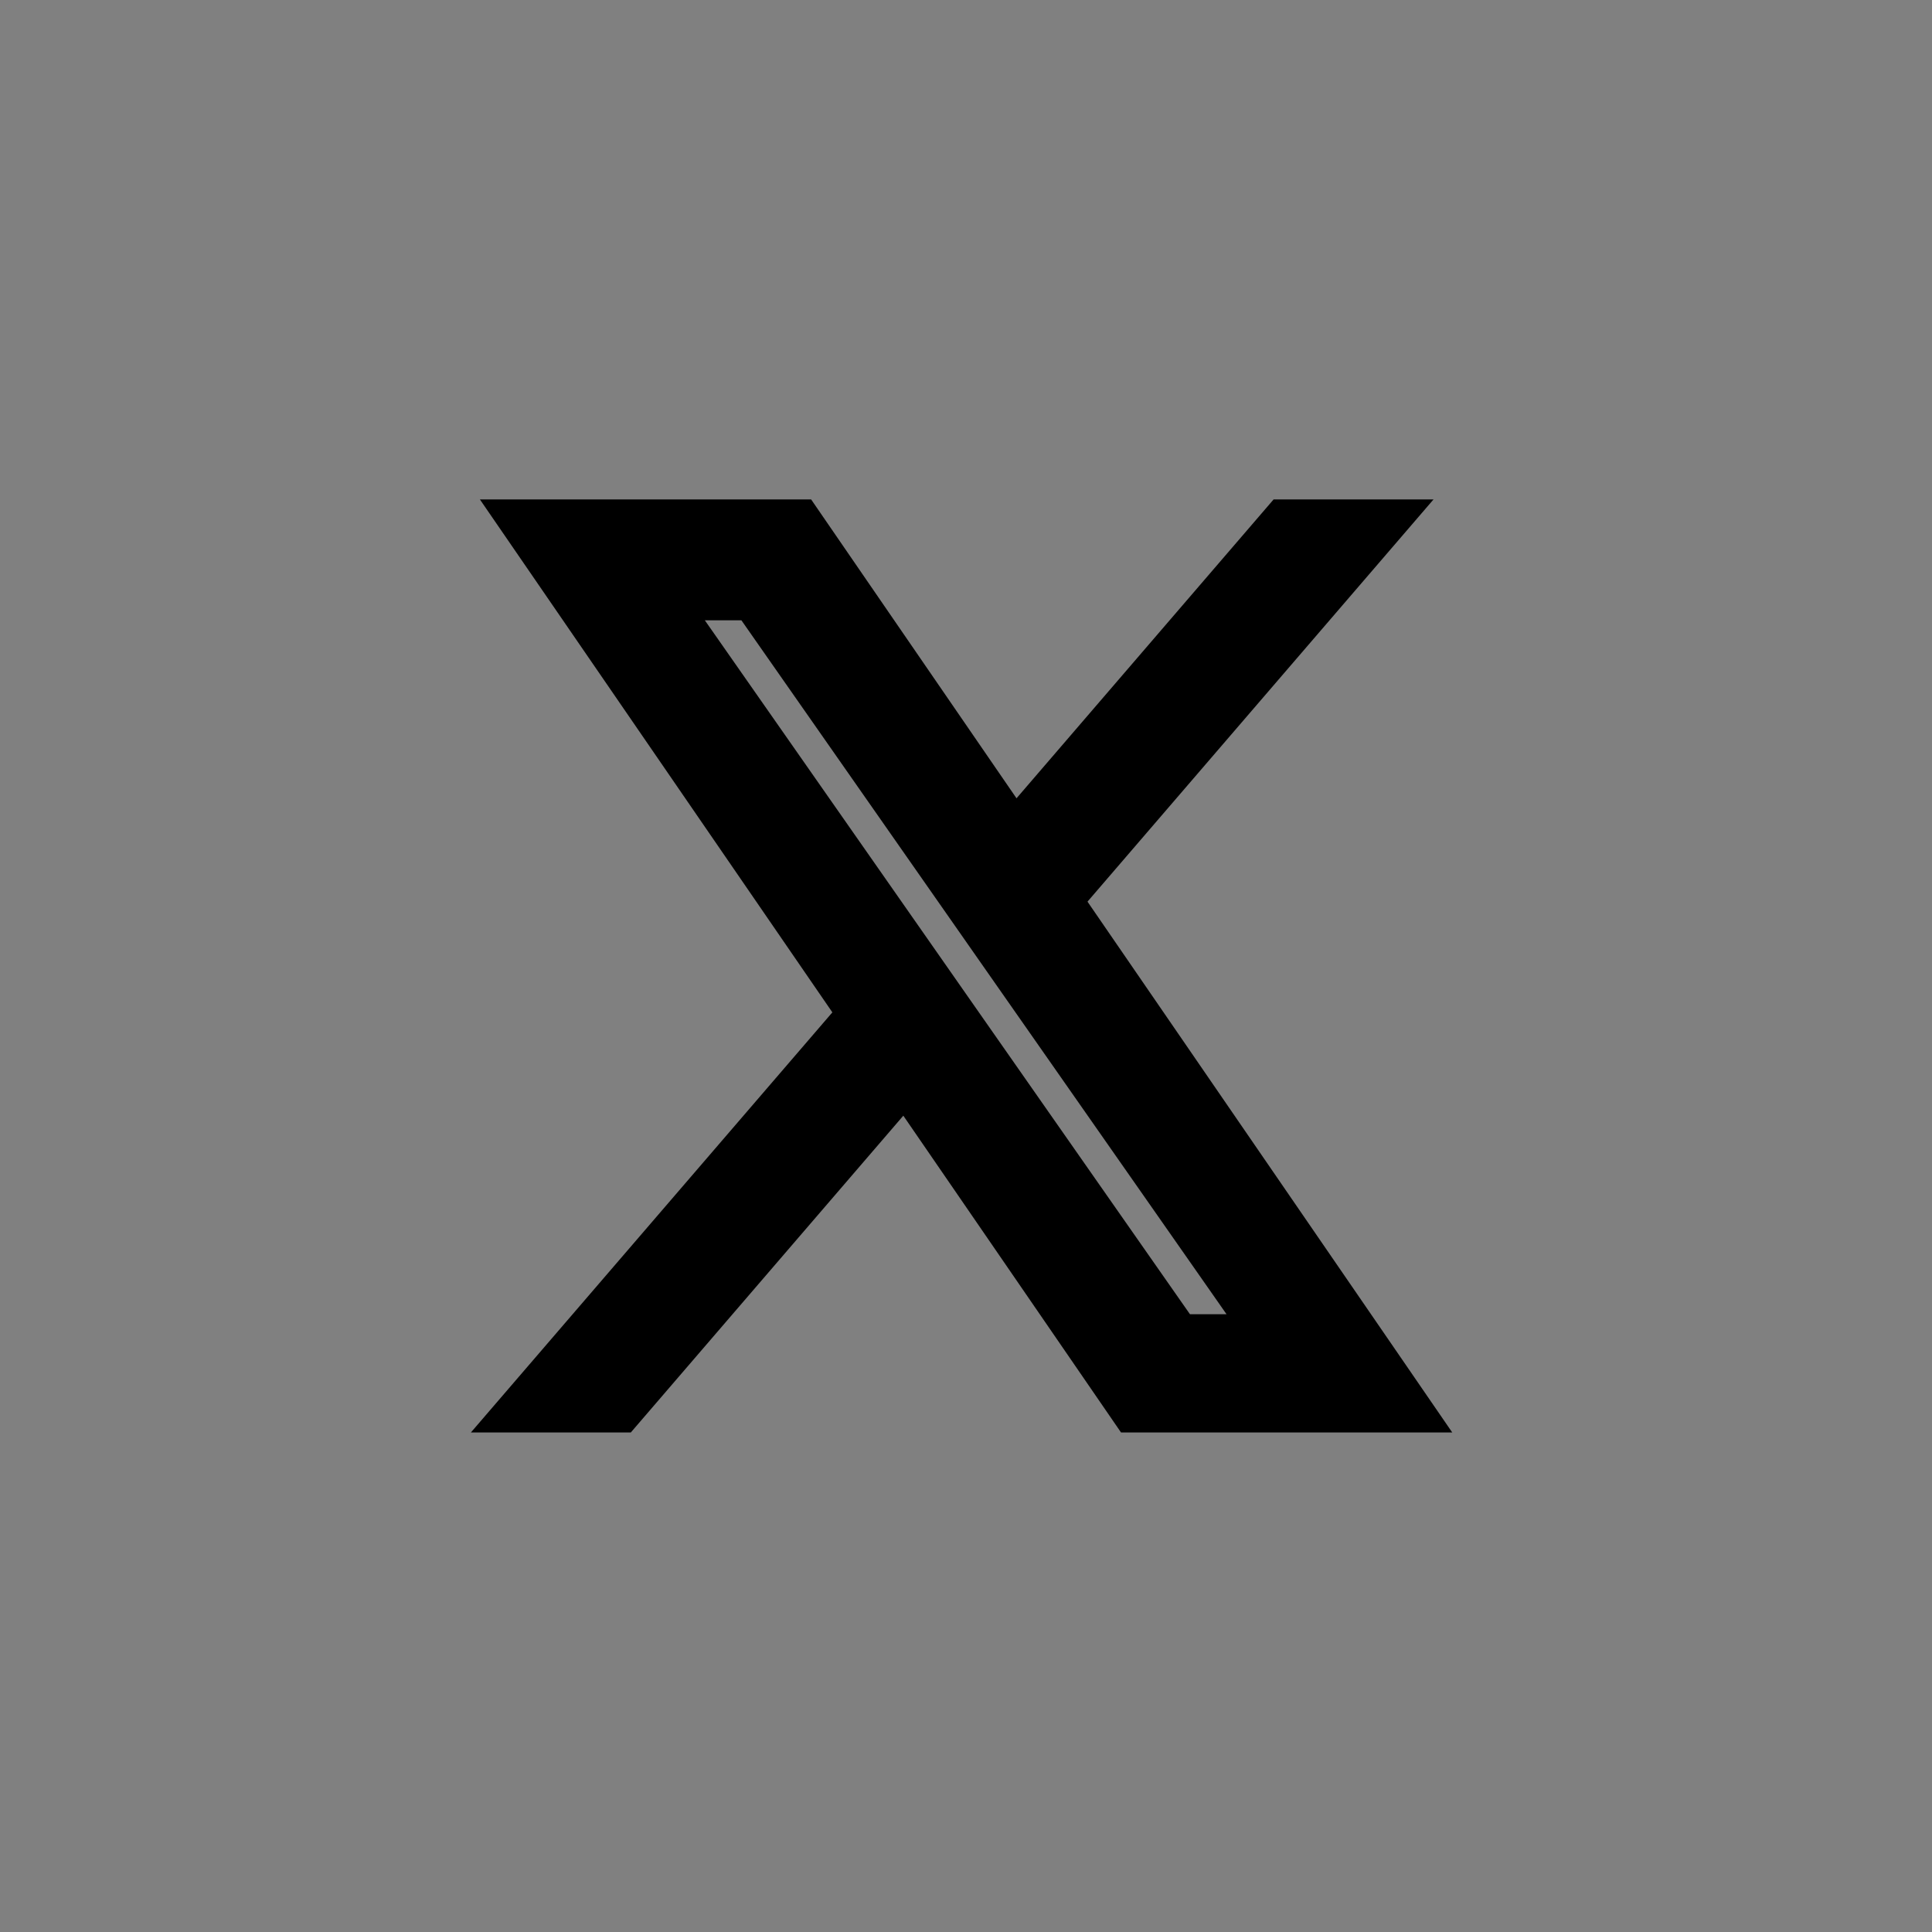 <svg width="30" height="30" xmlns="http://www.w3.org/2000/svg" fill="none">

 <rect width="100%" height="100%" fill="#808080" stroke="none"/>

 <g>
  <title>Layer 1</title>
  <path stroke="null" id="svg_1" fill="white" d="m16.256,13.967l4.914,-5.712l-1.164,0l-4.266,4.959l-3.408,-4.959l-3.93,0l5.153,7.499l-5.153,5.989l1.164,0l4.505,-5.237l3.599,5.237l3.93,0l-5.344,-7.777l0,0zm-1.595,1.854l-0.522,-0.747l-4.154,-5.942l1.788,0l3.352,4.795l0.522,0.747l4.358,6.233l-1.788,0l-3.556,-5.086l0,-0z"/>
 </g>
</svg>